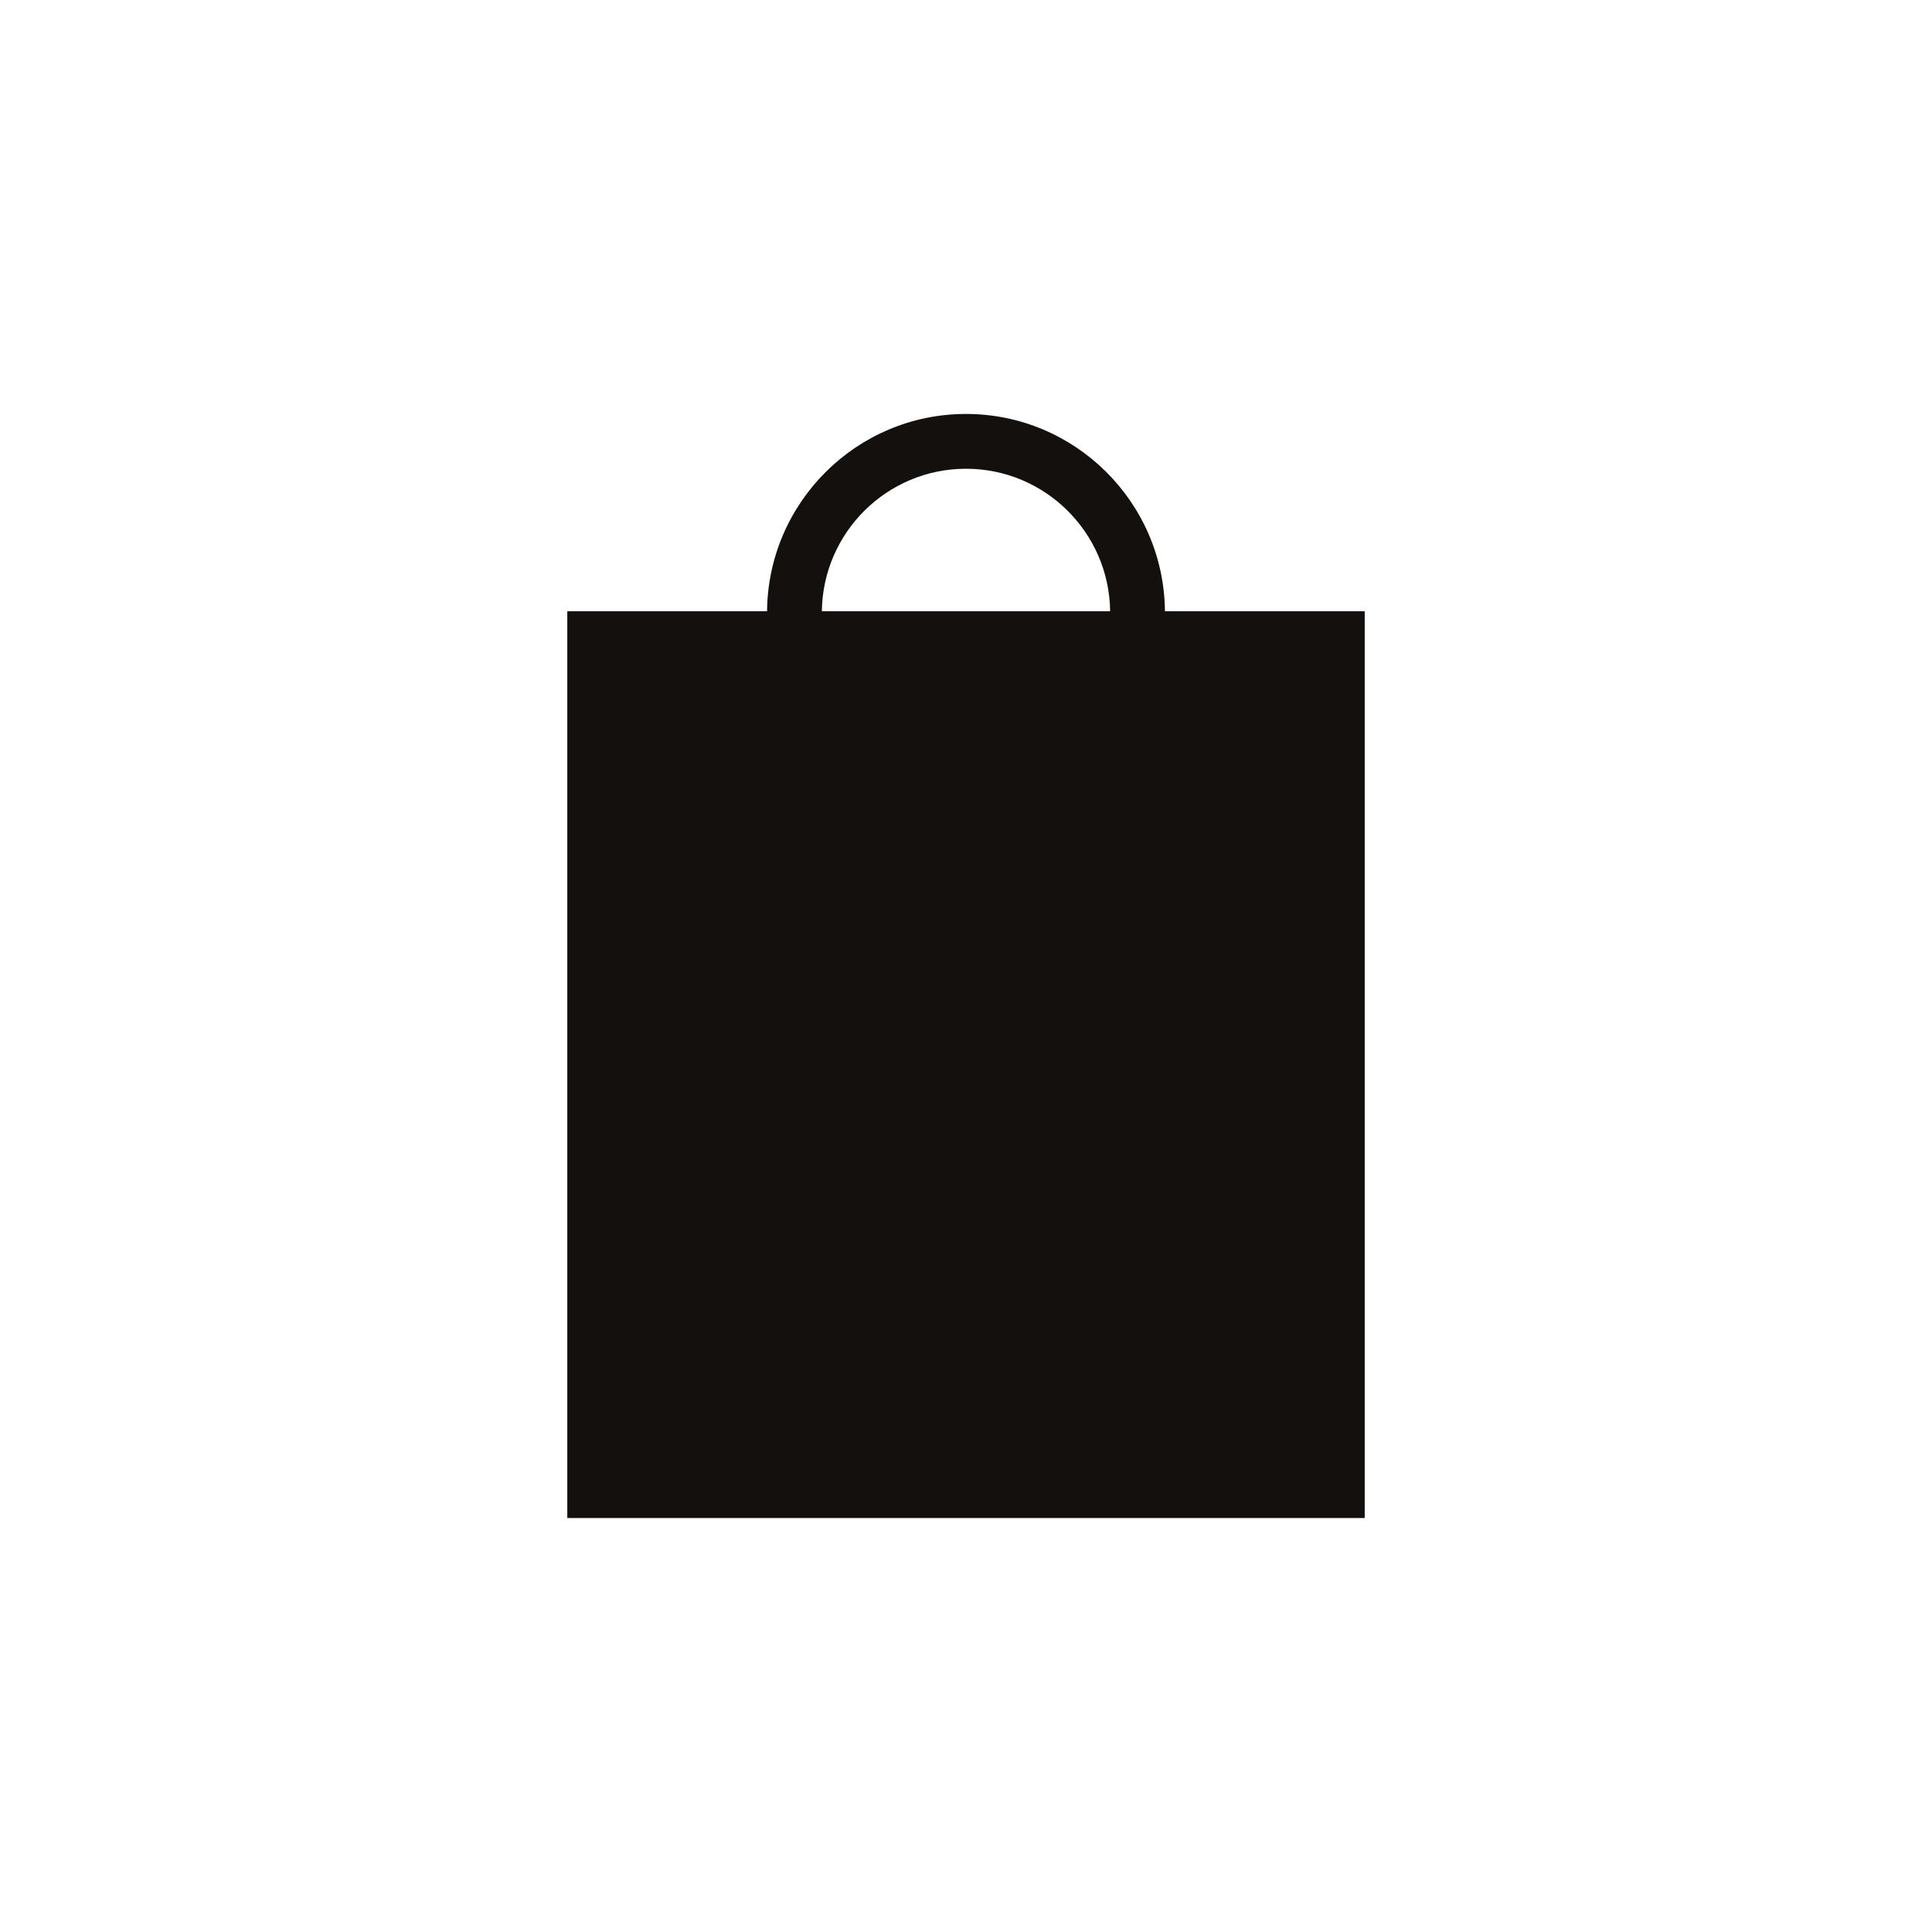 <svg xmlns="http://www.w3.org/2000/svg" xmlns:xlink="http://www.w3.org/1999/xlink" width="100px" height="100px" viewBox="0 0 100 100"><g id="surface1"><path style=" stroke:none;fill-rule:nonzero;fill:rgb(7.843%,6.275%,5.098%);fill-opacity:1;" d="M 60.297 31.637 C 60.246 26 55.648 21.426 50 21.426 C 44.352 21.426 39.754 25.996 39.703 31.637 L 29.363 31.637 L 29.363 78.574 L 70.637 78.574 L 70.637 31.637 Z M 50 24.262 C 54.086 24.262 57.41 27.559 57.461 31.637 L 42.539 31.637 C 42.59 27.559 45.914 24.262 50 24.262 Z M 50 24.262 "></path></g></svg>